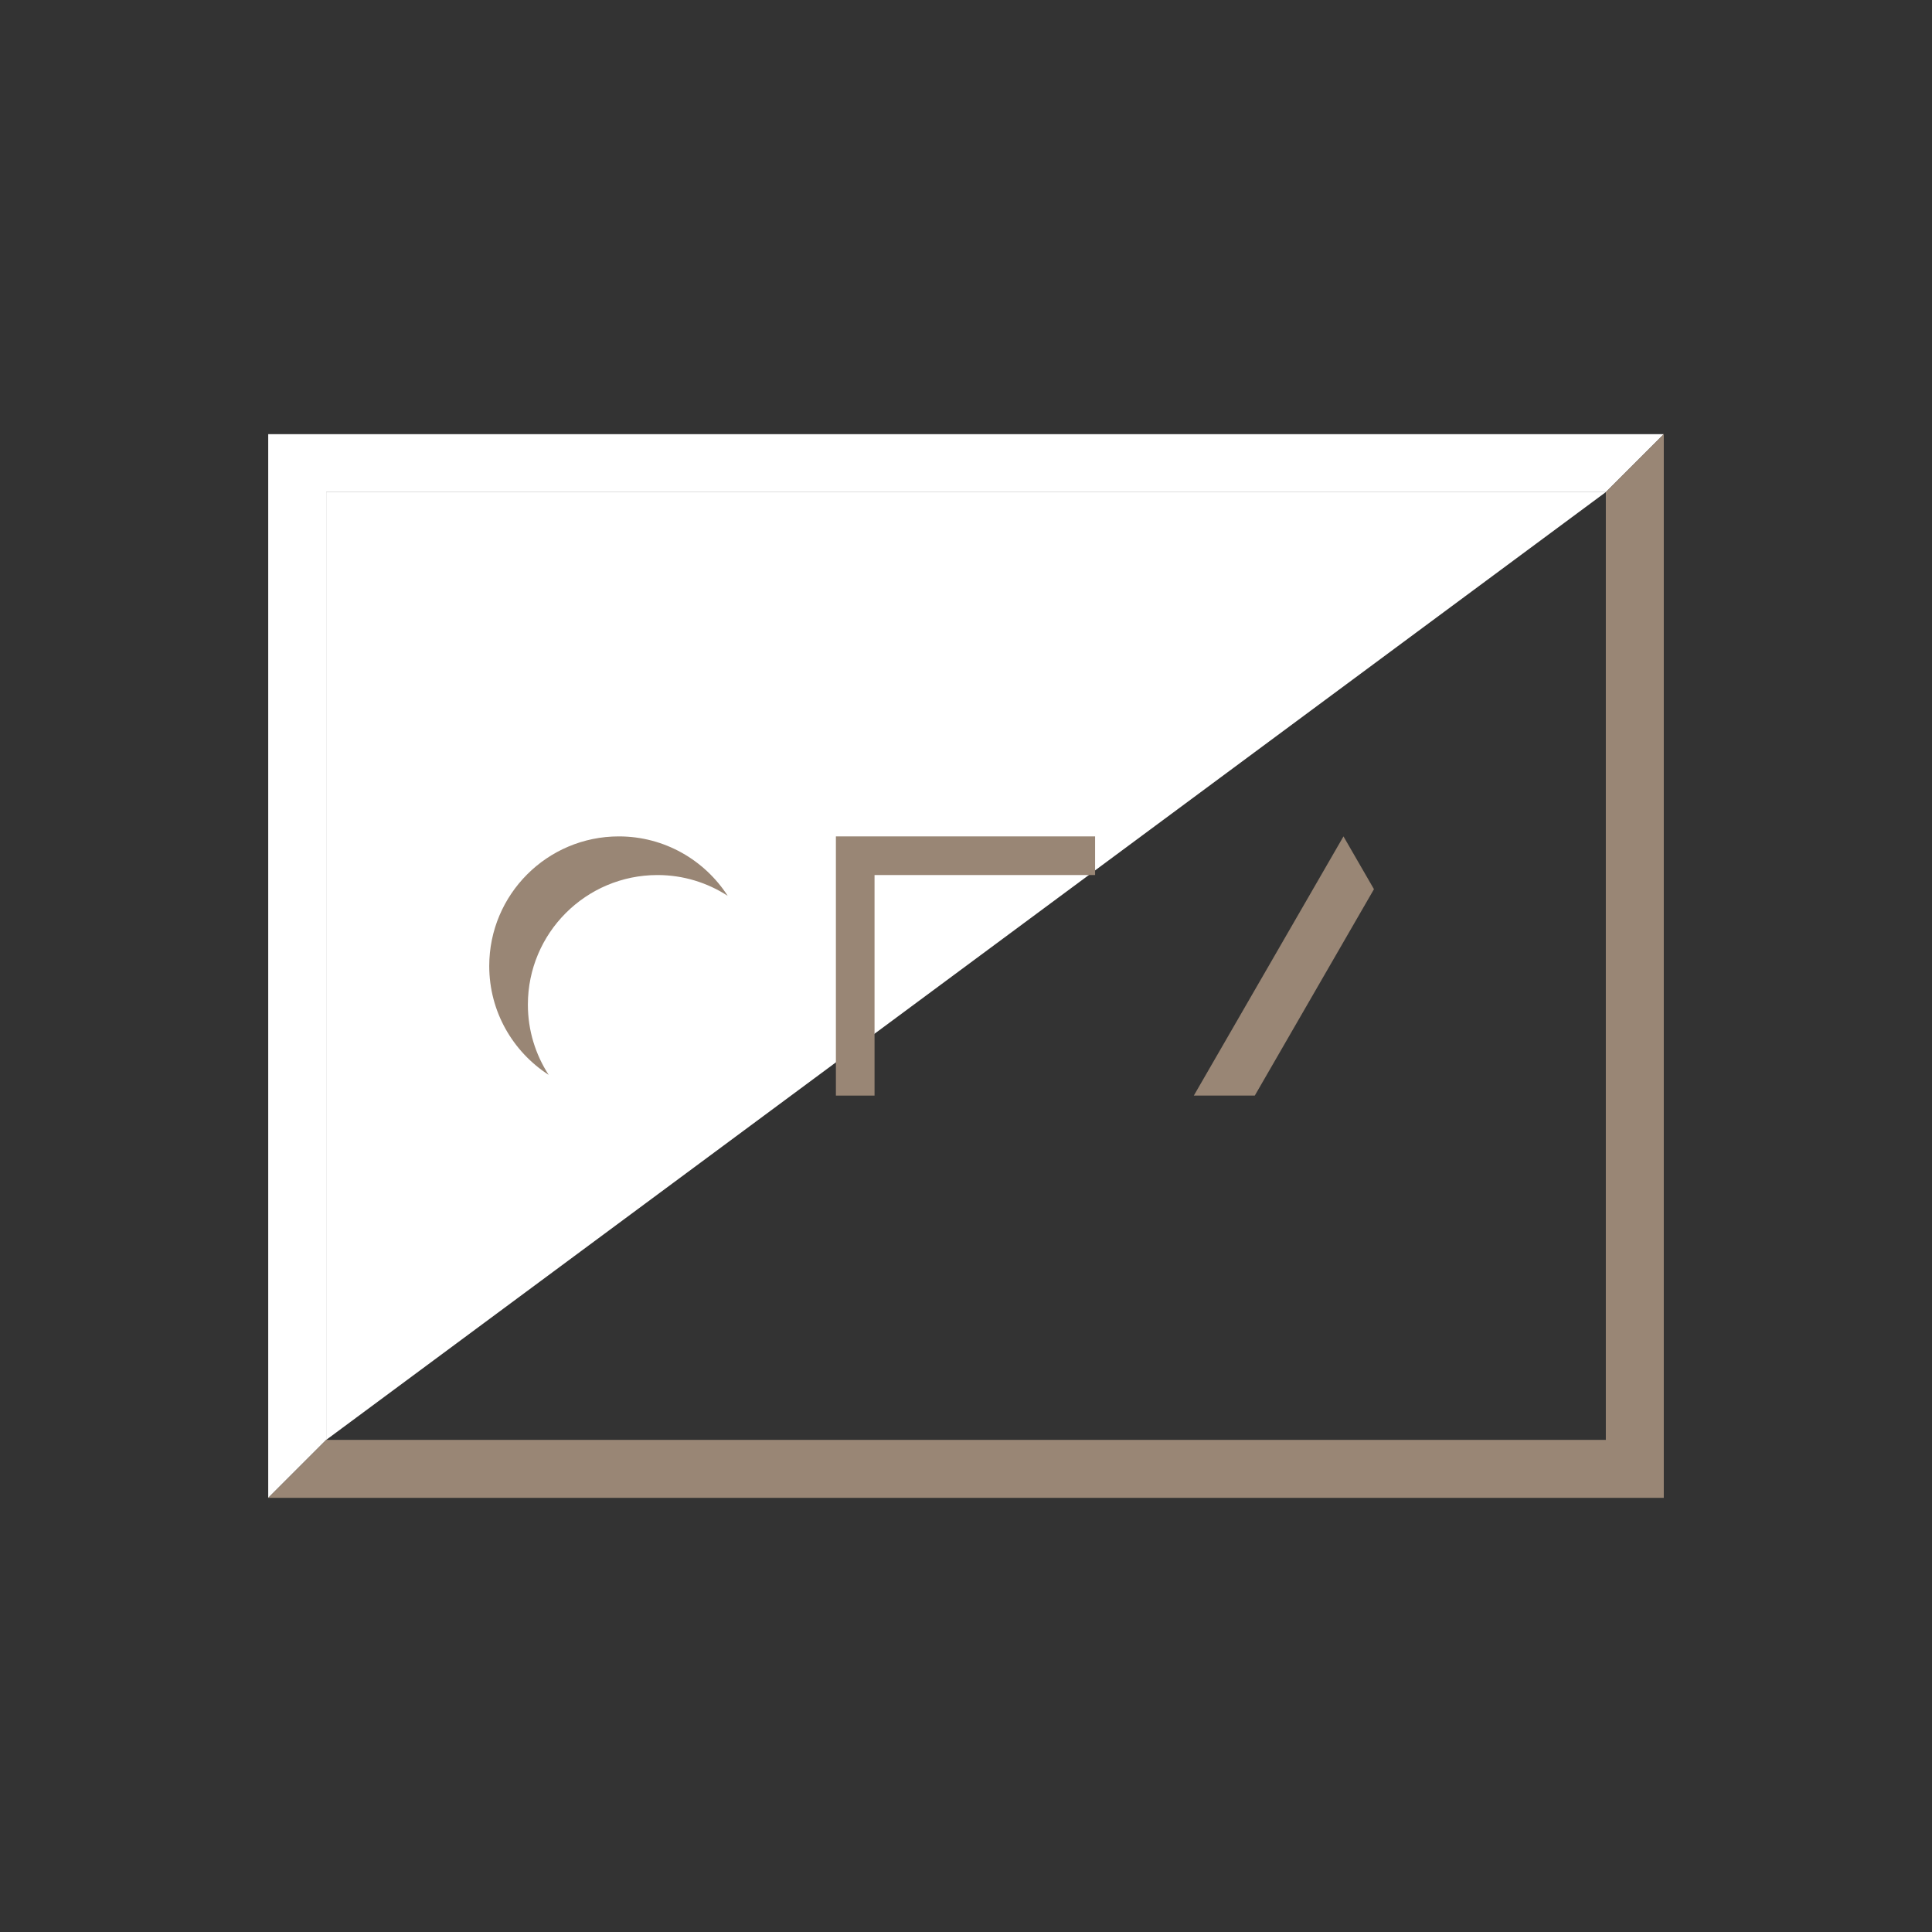 <?xml version="1.0" encoding="UTF-8"?> <!-- Generator: Adobe Illustrator 18.1.1, SVG Export Plug-In . SVG Version: 6.00 Build 0) --> <svg xmlns="http://www.w3.org/2000/svg" xmlns:xlink="http://www.w3.org/1999/xlink" x="0px" y="0px" viewBox="0 0 100 100" xml:space="preserve"><rect x="0" y="0" width="100" height="100" fill="#333333" stroke="none"/> <g id="Layer_2" display="none"> <rect x="-375.5" y="-136.66" display="inline" fill="#F7F7F7" width="645" height="367.16"></rect> </g> <g id="Layer_1"> <g> <polygon fill="#FFFFFF" points="16.883,74.529 83.117,25.471 16.883,25.471 "></polygon> <g> <polygon fill="#FFFFFF" points="13.883,77.529 13.883,50 13.883,22.471 50,22.471 86.117,22.471 86.117,22.471 83.117,25.471 50,25.471 16.883,25.471 16.883,50 16.883,74.529 "></polygon> <polygon fill="#998675" points="86.117,22.471 86.117,50 86.117,77.529 50,77.529 13.883,77.529 16.883,74.529 50,74.529 83.117,74.529 83.117,50 83.117,25.471 "></polygon> <polygon fill="#998675" points="67.665,52 71.116,46.024 69.538,43.292 65.665,50 61.792,56.708 64.947,56.708 "></polygon> <polygon fill="#998675" points="45.266,45.292 56.682,45.292 56.682,43.292 43.266,43.292 43.266,56.708 45.266,56.708 "></polygon> <path fill="#998675" d="M27.323,52c0-3.705,3.003-6.708,6.708-6.708c1.34,0,2.586,0.397,3.634,1.075 c-1.195-1.848-3.269-3.075-5.634-3.075c-3.705,0-6.708,3.003-6.708,6.708c0,2.365,1.226,4.439,3.075,5.634 C27.72,54.586,27.323,53.34,27.323,52z"></path> </g> </g> </g> </svg> 